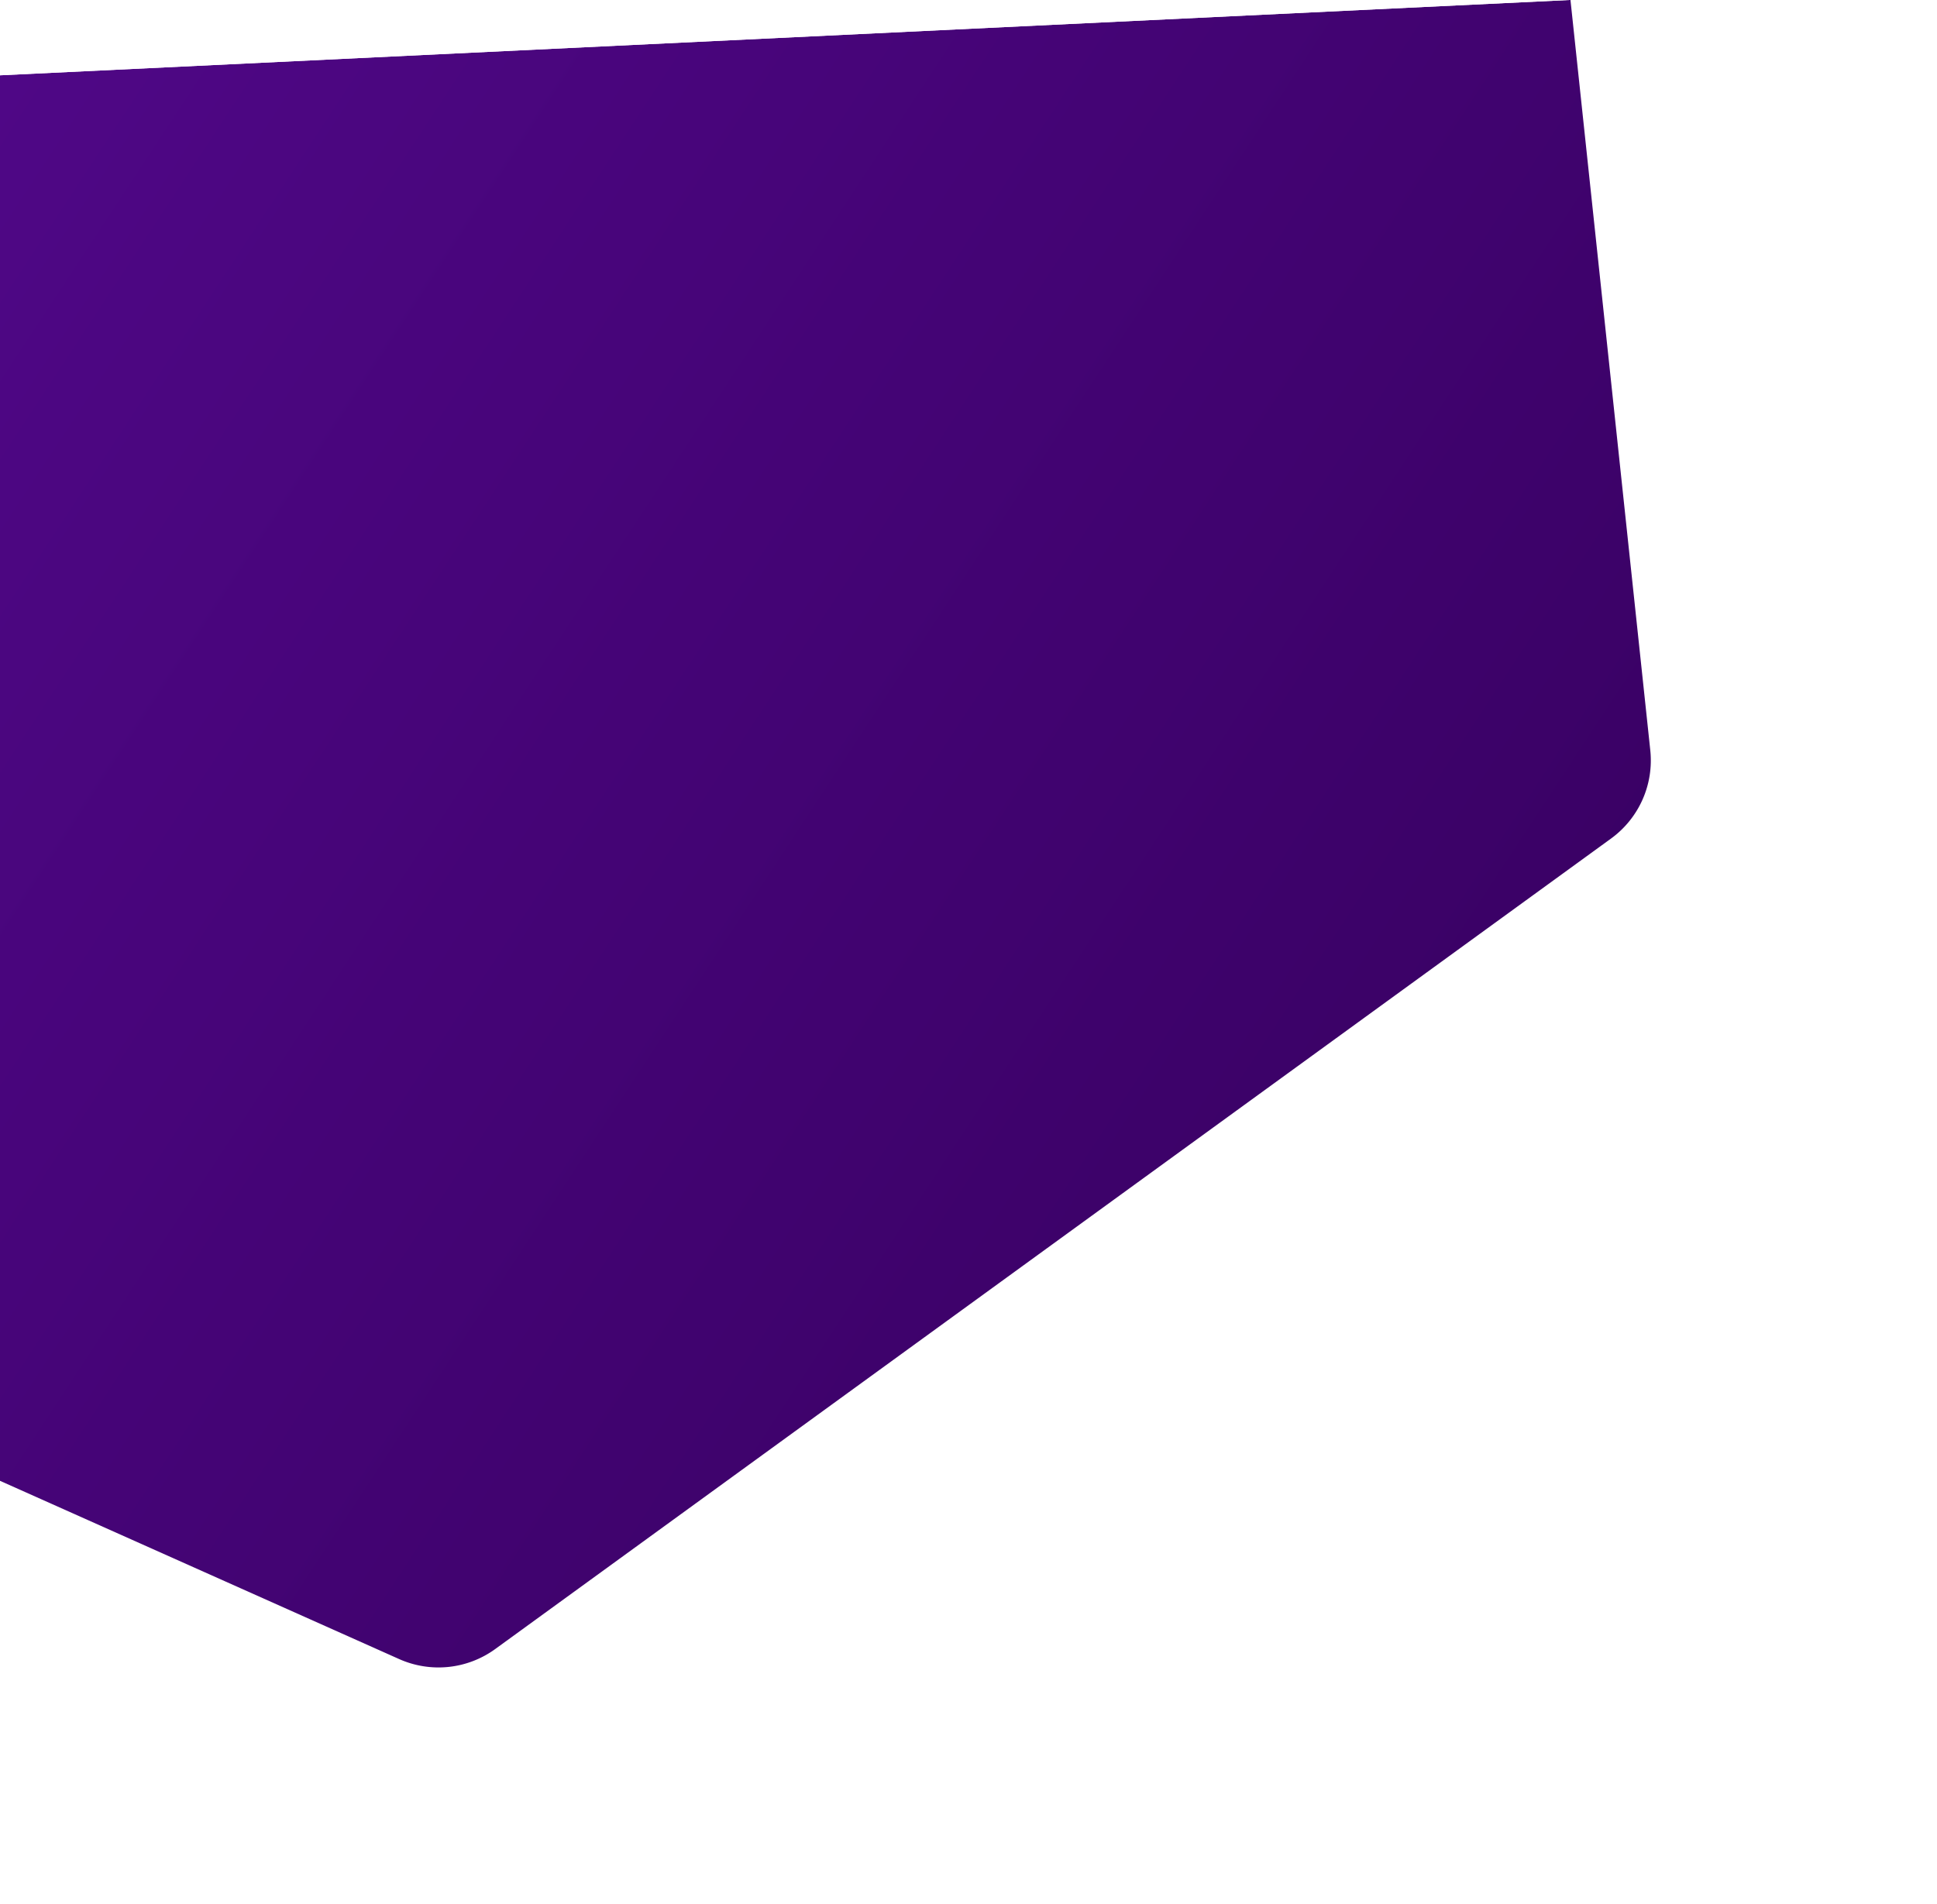 <svg xmlns="http://www.w3.org/2000/svg" xmlns:xlink="http://www.w3.org/1999/xlink" width="200.615" height="197.263" viewBox="0 0 200.615 197.263">
  <defs>
    <clipPath id="clip-path">
      <path id="União_86" data-name="União 86" d="M0,280.8V91.339l162.531-7.8h38.083l-3.994,99.14L193,181V280.8Z" transform="translate(-4123 5292.075)" fill="#fff"/>
    </clipPath>
    <linearGradient id="linear-gradient" x1="-0.211" y1="-0.103" x2="0.388" y2="1.315" gradientUnits="objectBoundingBox">
      <stop offset="0" stop-color="#640da7"/>
      <stop offset="1" stop-color="#36005f"/>
    </linearGradient>
    <filter id="Polígono_254" x="-218.477" y="-223.87" width="497.468" height="488.482" filterUnits="userSpaceOnUse">
      <feOffset input="SourceAlpha"/>
      <feGaussianBlur stdDeviation="15" result="blur"/>
      <feFlood flood-opacity="0.302"/>
      <feComposite operator="in" in2="blur"/>
      <feComposite in="SourceGraphic"/>
    </filter>
  </defs>
  <g id="rroxo" transform="translate(-1743.924 -3584)">
    <g id="Grupo_de_máscara_2" data-name="Grupo de máscara 2" transform="translate(5866.924 -1791.613)" clip-path="url(#clip-path)">
      <g transform="matrix(1, 0, 0, 1, -4123, 5375.61)" filter="url(#Polígono_254)">
        <path id="Polígono_254-2" data-name="Polígono 254" d="M225.824,0a10,10,0,0,1,8.666,5.011L305.935,129.1a10,10,0,0,1,0,9.979L234.491,263.178a10,10,0,0,1-8.666,5.011H82.984a10,10,0,0,1-8.666-5.011L2.873,139.084a10,10,0,0,1,0-9.979L74.317,5.011A10,10,0,0,1,82.984,0Z" transform="translate(-173.48 2.64) rotate(-36)" fill="url(#linear-gradient)"/>
      </g>
    </g>
  </g>
</svg>

